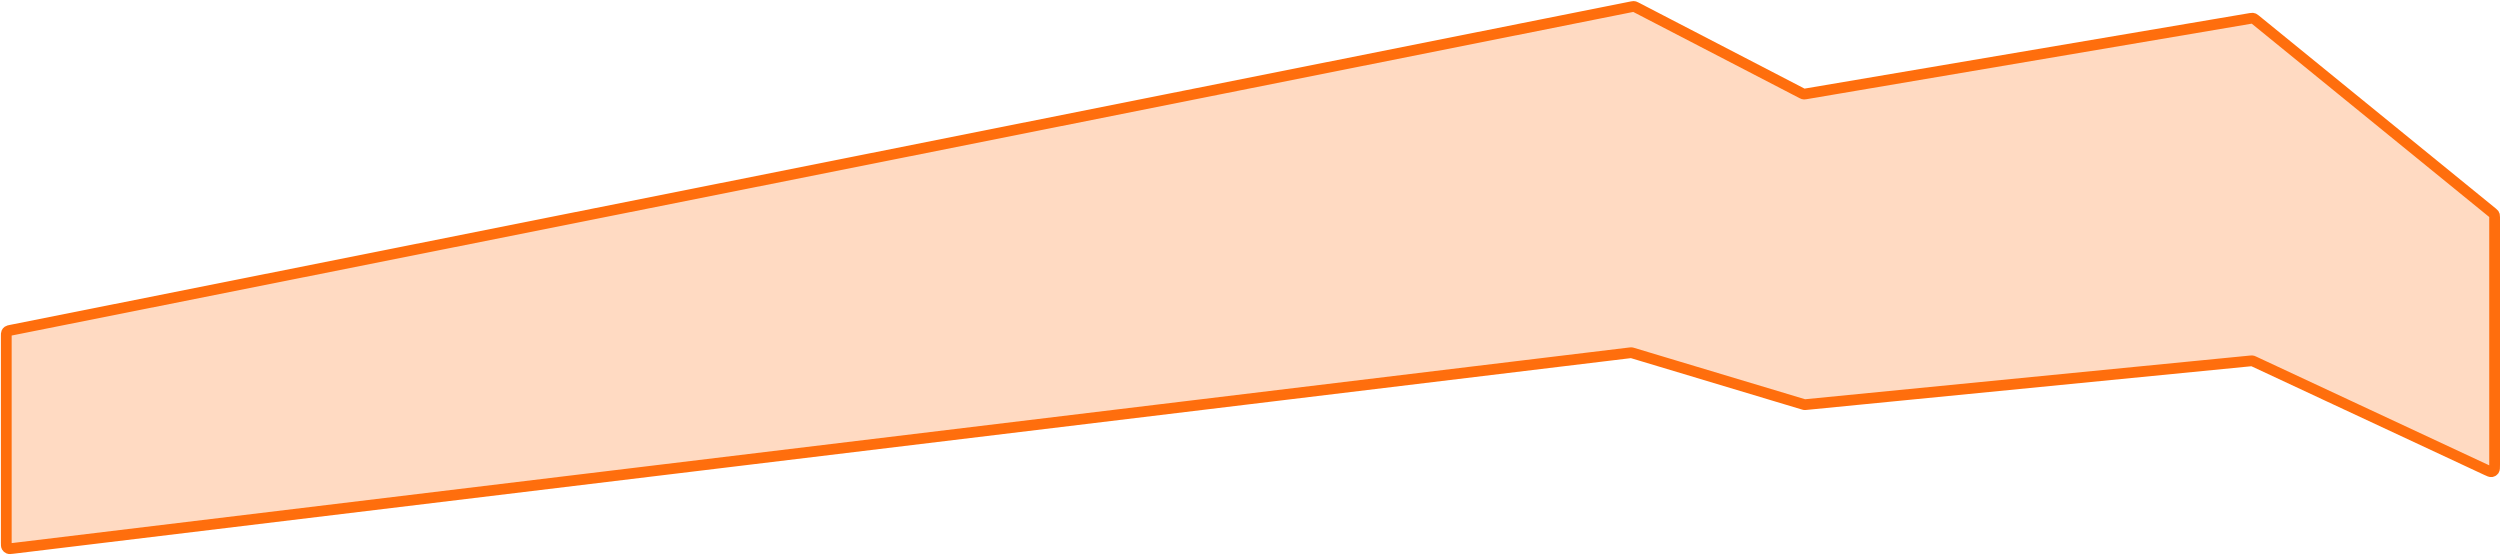 <svg width="1393" height="309" viewBox="0 0 1393 309" fill="none" xmlns="http://www.w3.org/2000/svg">
<path d="M911.497 4.017L1004.05 52.007C1004.4 52.19 1004.58 52.281 1004.76 52.336C1004.93 52.384 1005.1 52.411 1005.27 52.416C1005.47 52.42 1005.66 52.387 1006.06 52.321L1254.07 10.243C1254.6 10.153 1254.86 10.109 1255.11 10.131C1255.34 10.151 1255.56 10.209 1255.77 10.304C1256 10.41 1256.21 10.579 1256.63 10.916L1388.82 118.54L1388.82 118.541C1389.25 118.893 1389.47 119.069 1389.63 119.287C1389.76 119.48 1389.87 119.696 1389.93 119.925C1390 120.183 1390 120.462 1390 121.021V258.976C1390 260.646 1390 261.481 1389.65 261.993C1389.34 262.44 1388.86 262.743 1388.33 262.833C1387.72 262.935 1386.96 262.582 1385.45 261.875L1255.79 201.371C1255.5 201.233 1255.35 201.164 1255.2 201.12C1255.06 201.081 1254.92 201.057 1254.78 201.048C1254.61 201.038 1254.45 201.054 1254.13 201.086L1006.13 225.439C1005.89 225.462 1005.78 225.473 1005.66 225.471C1005.56 225.469 1005.45 225.459 1005.35 225.441C1005.23 225.42 1005.12 225.386 1004.9 225.318L909.641 196.693L909.64 196.693C909.401 196.621 909.282 196.585 909.16 196.564C909.051 196.546 908.942 196.536 908.832 196.536C908.708 196.536 908.584 196.551 908.336 196.581L7.084 305.567C5.845 305.717 5.225 305.792 4.745 305.596C4.324 305.424 3.973 305.113 3.752 304.716C3.5 304.262 3.5 303.638 3.5 302.39V187.125C3.5 186.19 3.5 185.722 3.667 185.339C3.815 185.001 4.053 184.711 4.356 184.5C4.699 184.261 5.157 184.169 6.074 183.986L909.398 3.72C909.807 3.638 910.011 3.598 910.214 3.599C910.394 3.6 910.574 3.625 910.747 3.674C910.943 3.73 911.128 3.825 911.497 4.017L911.497 4.017Z" fill="#FF6E0D" fill-opacity="0.25" stroke="#FF6E0D" stroke-width="6"/>
</svg>
